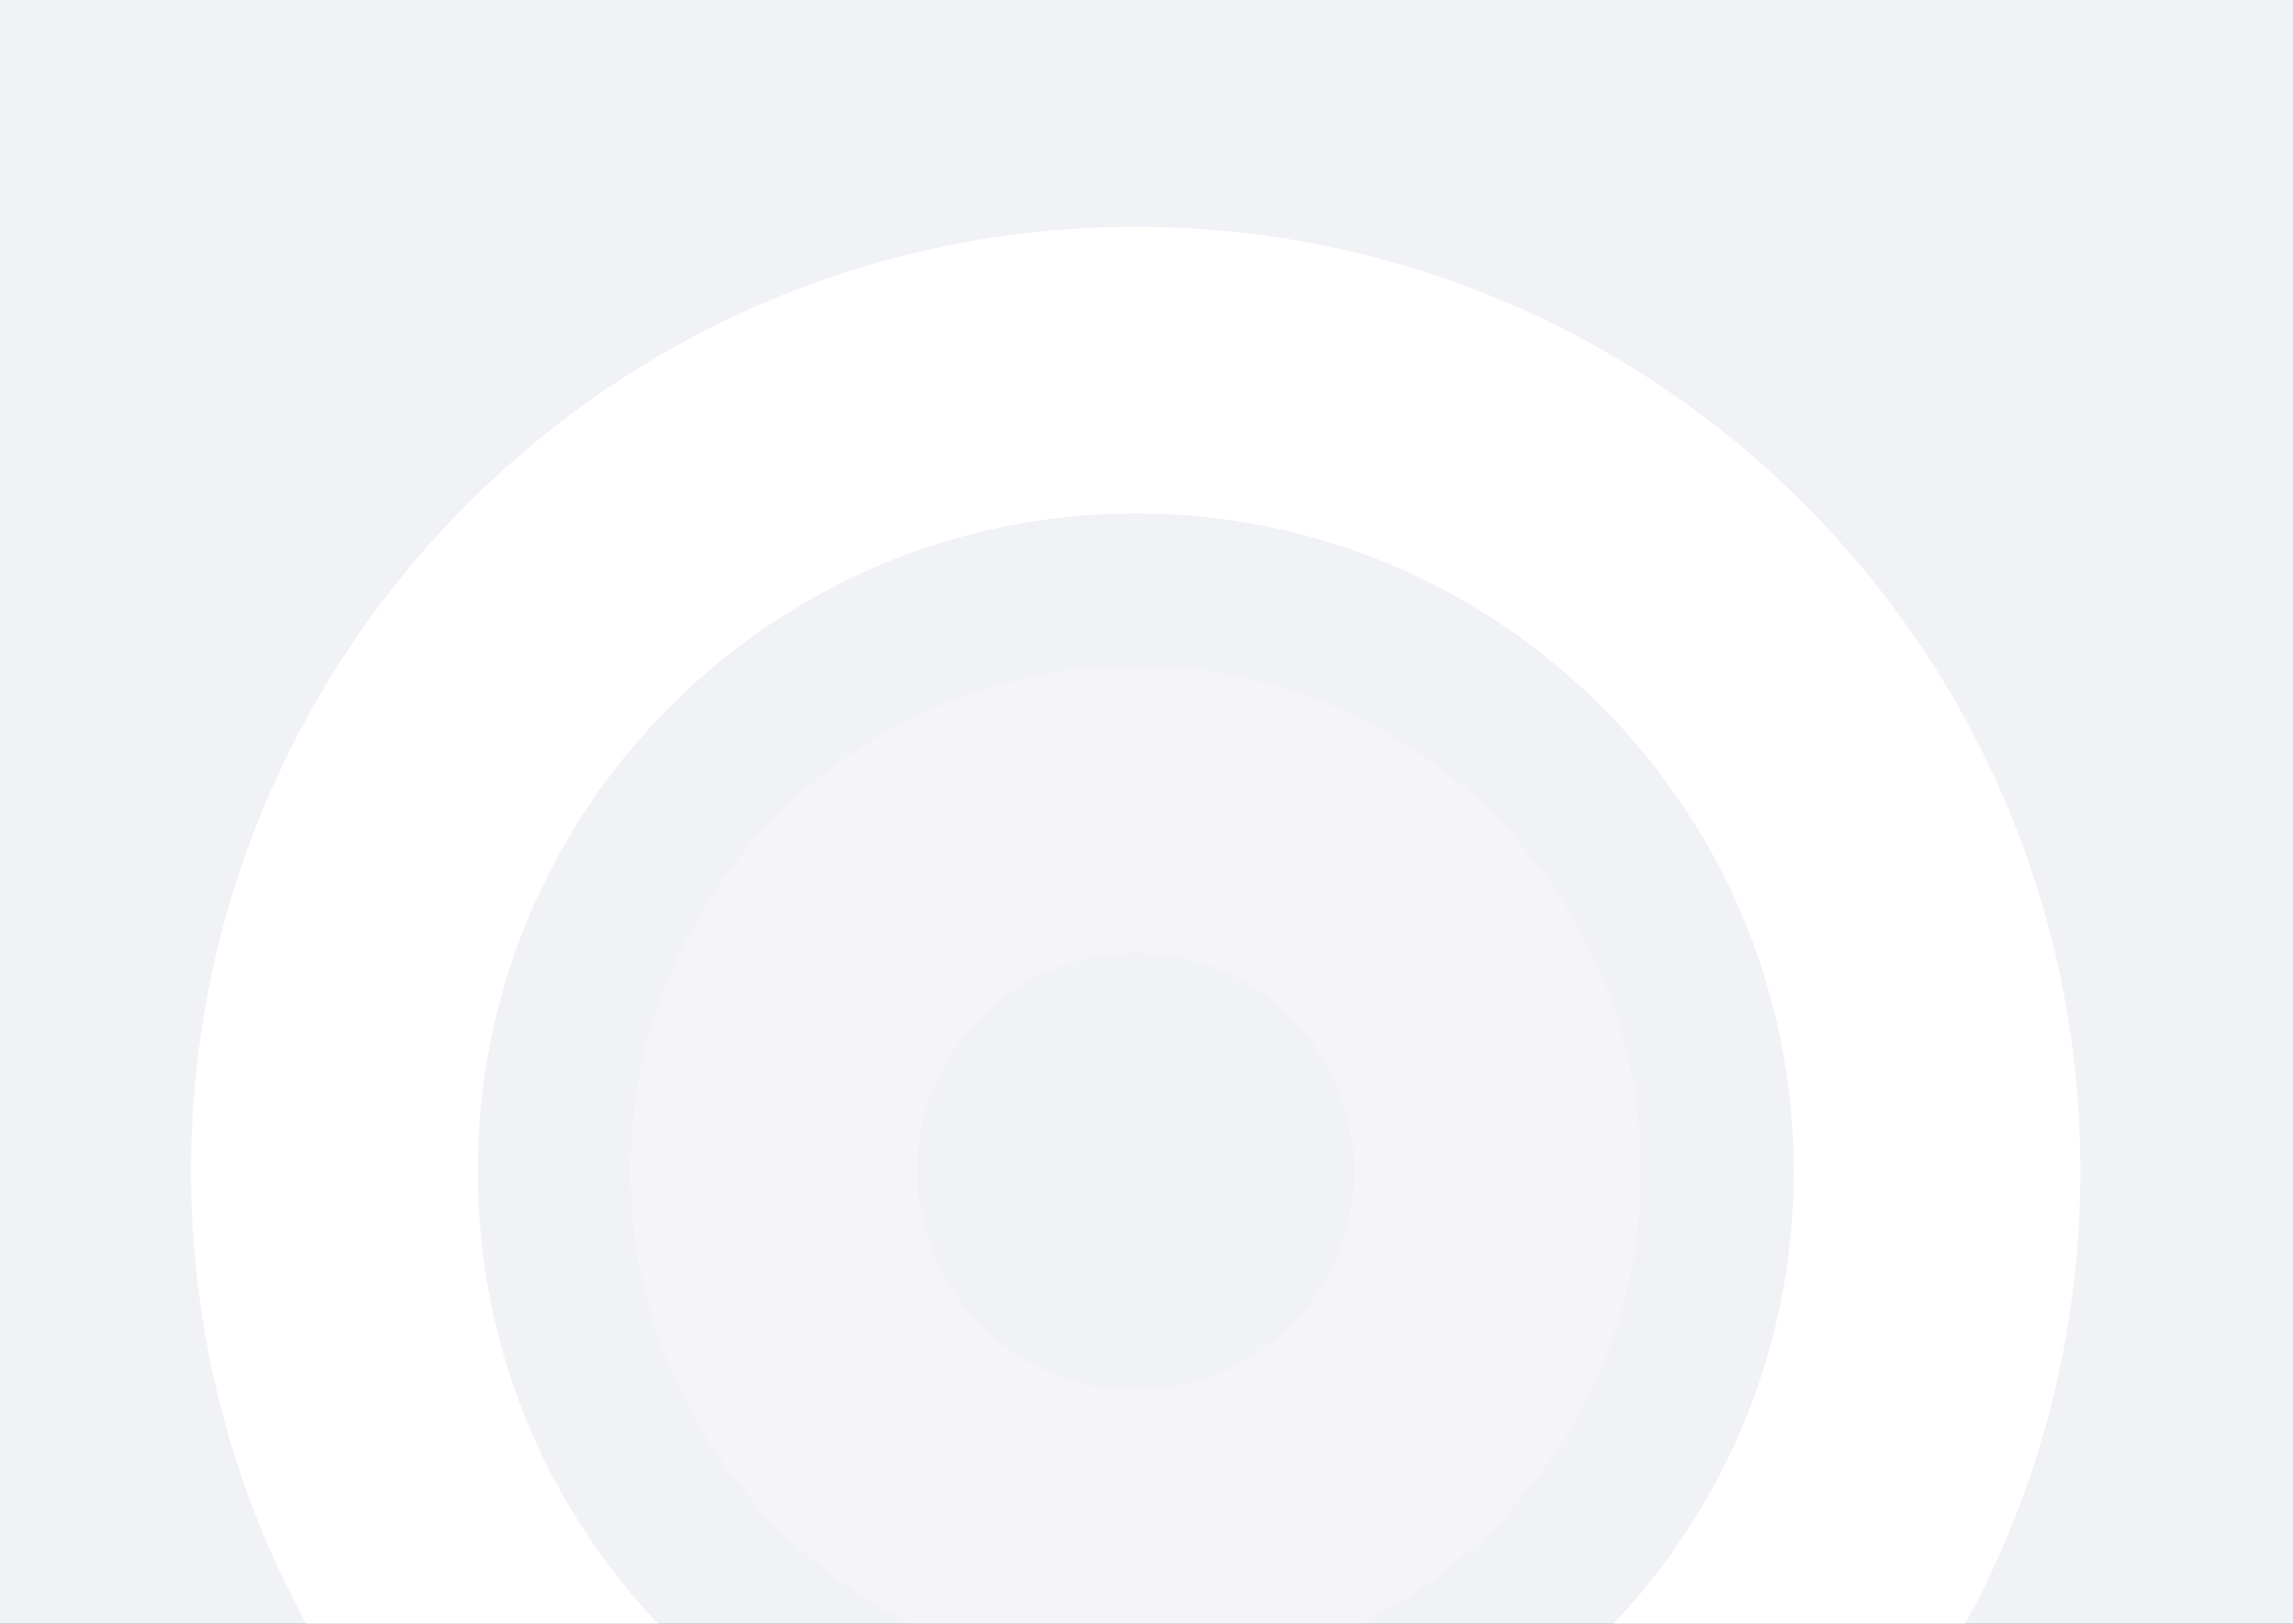 <?xml version="1.0" encoding="UTF-8"?>
<svg width="960px" height="680px" viewBox="0 0 960 680" version="1.1" xmlns="http://www.w3.org/2000/svg" xmlns:xlink="http://www.w3.org/1999/xlink">
    <rect x="0" y="0" width="960" height="680" fill="#333333" stroke="none"/>
    <title>Oval Copy 6</title>
    <defs>
        <rect id="path-1" x="0" y="0" width="960" height="680"></rect>
    </defs>
    <g id="Page-1" stroke="none" stroke-width="1" fill="none" fill-rule="evenodd">
        <g id="Oval-Copy-6">
            <mask id="mask-2" fill="white">
                <use xlink:href="#path-1"></use>
            </mask>
            <use id="Mask" fill="#F1F2F6" xlink:href="#path-1"></use>
            <path d="M475.5,95 C693.929,95 871,272.071 871,490.5 C871,708.929 693.929,886 475.5,886 C257.071,886 80,708.929 80,490.5 C80,272.071 257.071,95 475.5,95 Z M475.5,215 C323.346,215 200,338.346 200,490.5 C200,642.654 323.346,766 475.5,766 C627.654,766 751,642.654 751,490.5 C751,338.346 627.654,215 475.5,215 Z" id="Oval" fill="#FFFFFF" fill-rule="nonzero" mask="url(#mask-2)"></path>
            <path d="M475.5,279 C592.308,279 687,373.692 687,490.5 C687,607.308 592.308,702 475.5,702 C358.692,702 264,607.308 264,490.5 C264,373.692 358.692,279 475.5,279 Z M475.5,399 C424.966,399 384,439.966 384,490.5 C384,541.034 424.966,582 475.5,582 C526.034,582 567,541.034 567,490.5 C567,439.966 526.034,399 475.5,399 Z" id="Oval" fill="#FFFFFF" fill-rule="nonzero" opacity="0.5" mask="url(#mask-2)"></path>
        </g>
    </g>
</svg>